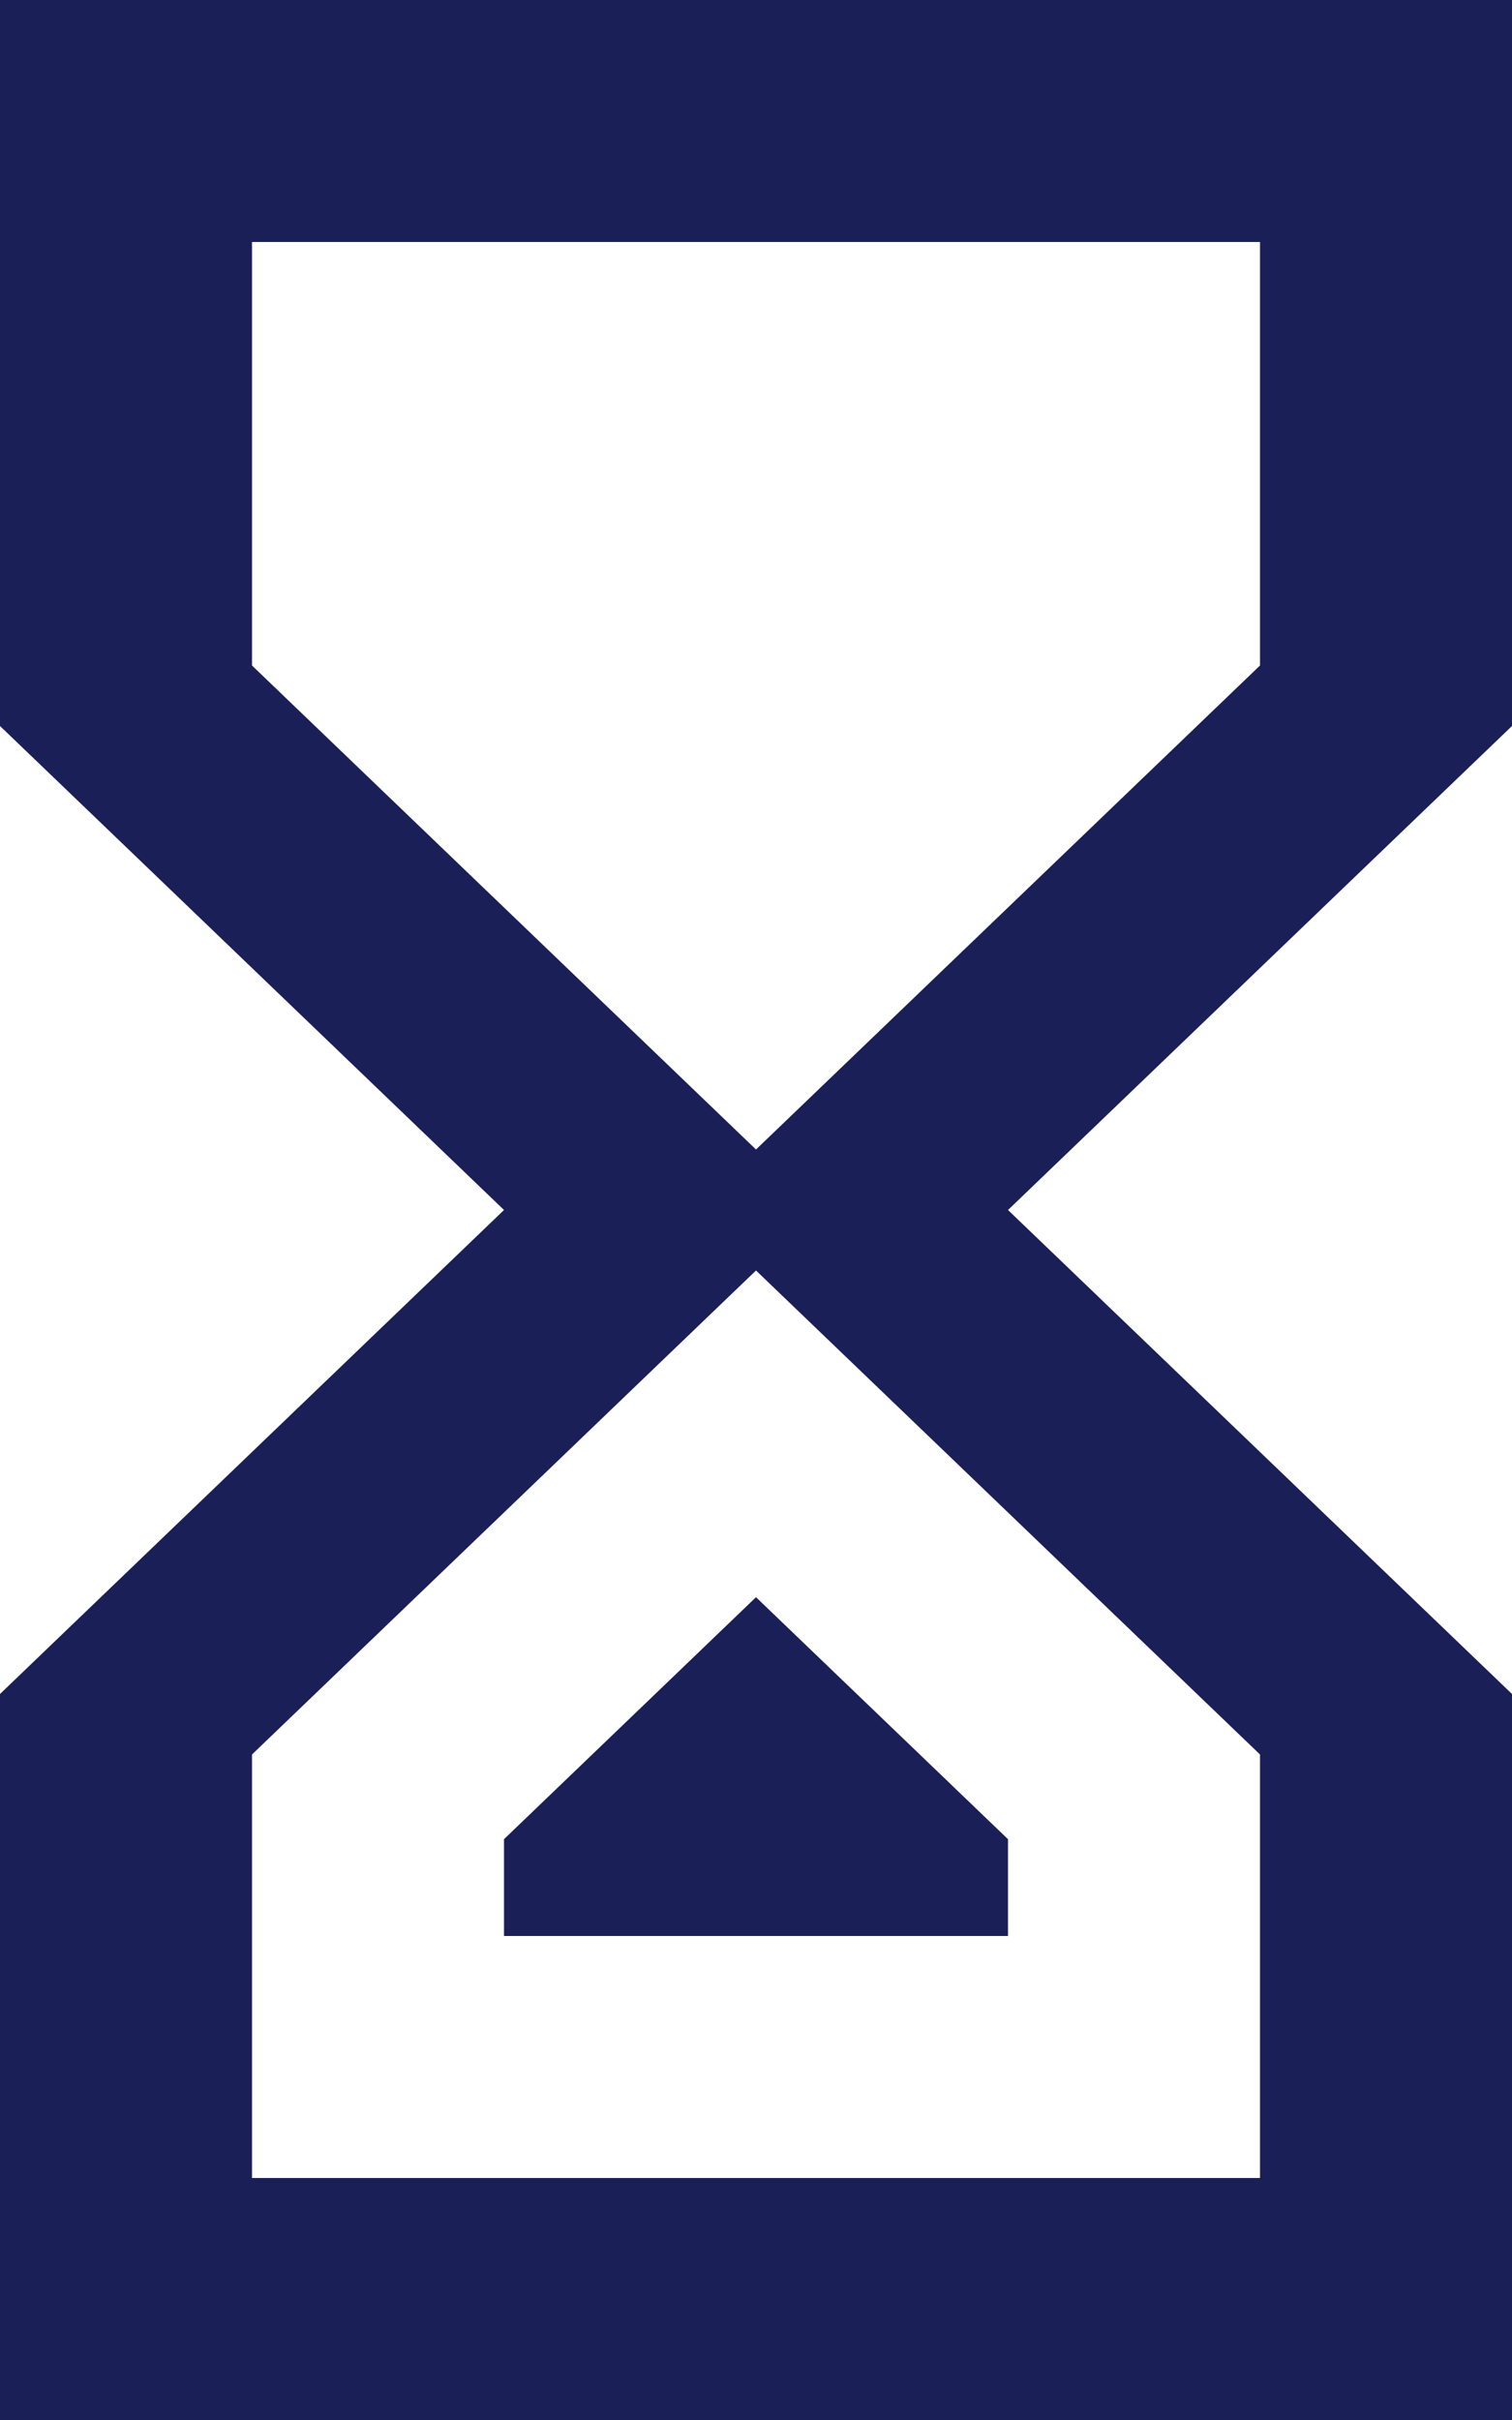 <svg width="15" height="24" viewBox="0 0 15 24" fill="none" xmlns="http://www.w3.org/2000/svg">
<path d="M15 24H0V16.8L5 12L0 7.2V0H15V7.2L10 12L15 16.8M2.5 6.6L7.5 11.4L12.5 6.6V2.4H2.5M7.5 12.6L2.5 17.4V21.6H12.5V17.4M10 19.2H5V18.24L7.5 15.84L10 18.24V19.2Z" fill="#1A1F58"/>
</svg>
